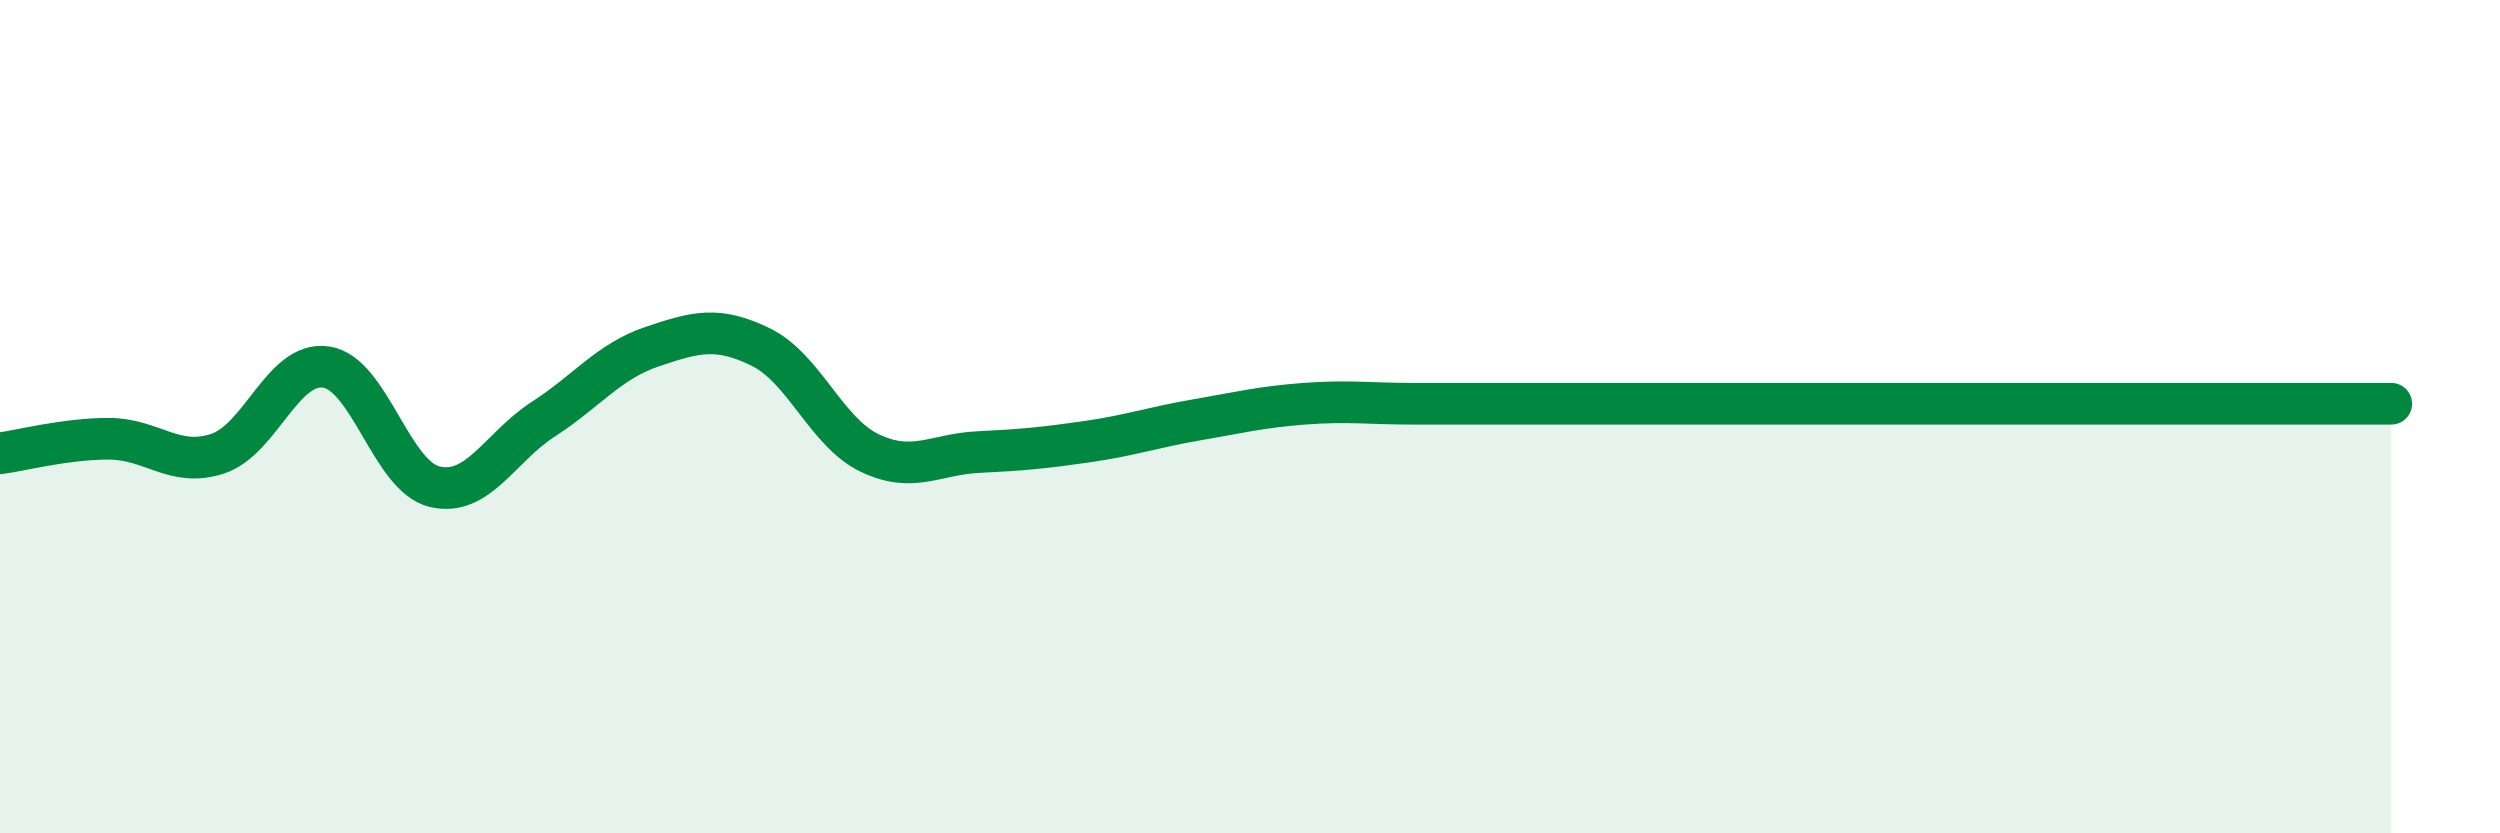 
    <svg width="60" height="20" viewBox="0 0 60 20" xmlns="http://www.w3.org/2000/svg">
      <path
        d="M 0,10.88 C 0.52,10.81 1.57,10.53 2.61,10.53 C 3.65,10.53 4.18,11.23 5.22,10.89 C 6.26,10.55 6.79,8.65 7.83,8.81 C 8.87,8.97 9.39,11.43 10.43,11.68 C 11.47,11.93 12,10.73 13.04,10.06 C 14.08,9.39 14.61,8.67 15.65,8.32 C 16.69,7.97 17.22,7.82 18.26,8.33 C 19.3,8.84 19.83,10.37 20.87,10.87 C 21.91,11.37 22.44,10.9 23.48,10.85 C 24.52,10.8 25.05,10.75 26.09,10.6 C 27.13,10.45 27.66,10.26 28.7,10.08 C 29.74,9.9 30.26,9.77 31.3,9.69 C 32.34,9.61 32.87,9.69 33.91,9.69 C 34.95,9.69 35.48,9.69 36.52,9.69 C 37.56,9.69 38.09,9.69 39.13,9.69 C 40.17,9.69 40.7,9.69 41.74,9.69 C 42.78,9.69 43.31,9.69 44.35,9.69 C 45.39,9.69 45.92,9.69 46.96,9.69 C 48,9.69 48.53,9.69 49.57,9.69 C 50.61,9.69 51.13,9.69 52.17,9.69 C 53.21,9.69 53.74,9.69 54.78,9.69 C 55.82,9.69 56.87,9.69 57.39,9.69L57.39 20L0 20Z"
        fill="#008740"
        opacity="0.1"
        stroke-linecap="round"
        stroke-linejoin="round"
      />
      <path
        d="M 0,10.88 C 0.52,10.81 1.57,10.53 2.61,10.53 C 3.65,10.53 4.18,11.23 5.22,10.89 C 6.26,10.55 6.79,8.65 7.83,8.81 C 8.87,8.97 9.39,11.43 10.43,11.68 C 11.47,11.93 12,10.73 13.04,10.06 C 14.08,9.39 14.61,8.67 15.65,8.32 C 16.69,7.97 17.22,7.82 18.26,8.33 C 19.3,8.84 19.83,10.37 20.87,10.87 C 21.91,11.37 22.44,10.9 23.48,10.85 C 24.52,10.8 25.05,10.75 26.09,10.6 C 27.13,10.45 27.66,10.26 28.7,10.08 C 29.74,9.9 30.26,9.77 31.3,9.69 C 32.34,9.61 32.87,9.69 33.91,9.69 C 34.95,9.69 35.48,9.69 36.52,9.69 C 37.56,9.69 38.09,9.69 39.13,9.69 C 40.17,9.69 40.7,9.69 41.74,9.69 C 42.78,9.69 43.31,9.69 44.35,9.69 C 45.39,9.69 45.92,9.69 46.96,9.69 C 48,9.69 48.53,9.69 49.57,9.69 C 50.61,9.69 51.13,9.69 52.17,9.69 C 53.21,9.69 53.74,9.69 54.78,9.69 C 55.82,9.69 56.87,9.69 57.39,9.69"
        stroke="#008740"
        stroke-width="1"
        fill="none"
        stroke-linecap="round"
        stroke-linejoin="round"
      />
    </svg>
  